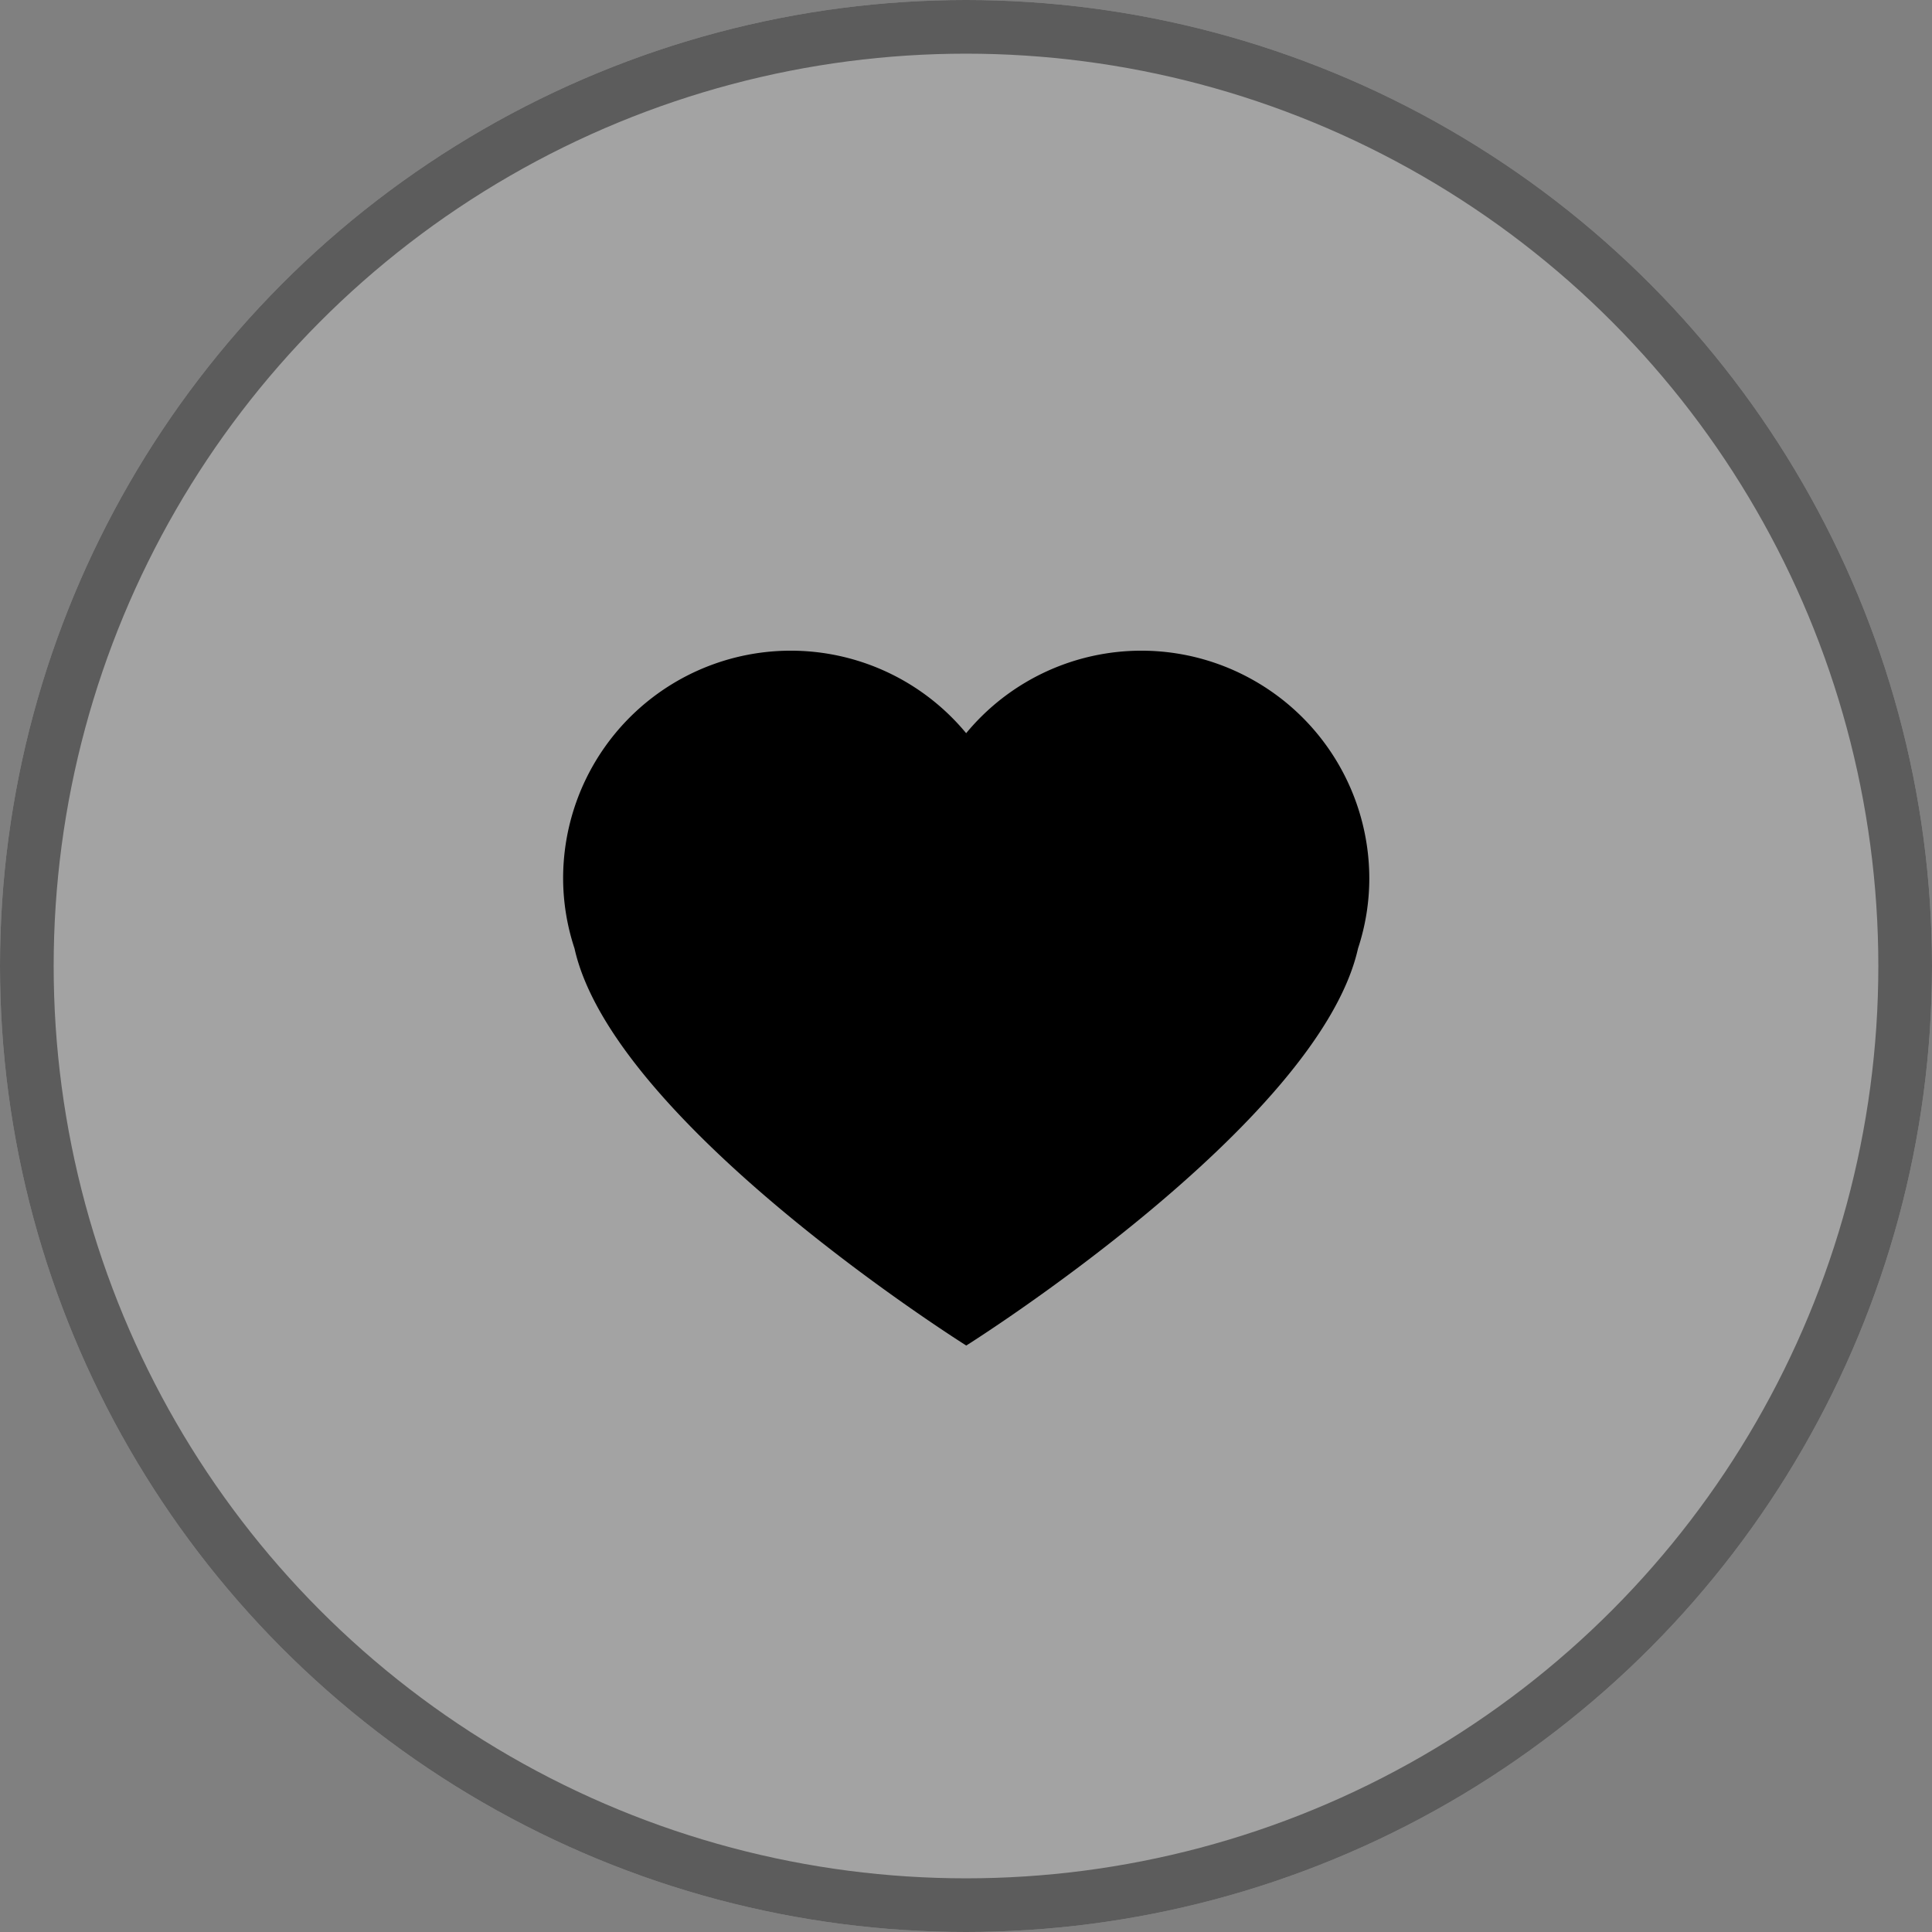 <svg xmlns="http://www.w3.org/2000/svg" width="36" height="36" viewBox="0 0 36 36"><rect x="0" y="0" width="36" height="36" fill="#808080" stroke="none"/><g transform="translate(-399 -857)"><g transform="translate(399 857)" fill="#fff" stroke="#000" stroke-width="1" opacity="0.28"><circle cx="18" cy="18" r="18" stroke="none"/><circle cx="18" cy="18" r="17.5" fill="none"/></g><path d="M376.41,534.98a4.236,4.236,0,0,0-5.312,1.01,4.242,4.242,0,0,0-7.51,2.708A4.175,4.175,0,0,0,363.8,540c.727,3.274,7.3,7.4,7.3,7.4s6.566-4.125,7.3-7.4a4.169,4.169,0,0,0,.21-1.306A4.246,4.246,0,0,0,376.41,534.98Z" transform="translate(45.905 334.672)" stroke="rgba(0,0,0,0)" stroke-width="1"/></g></svg>